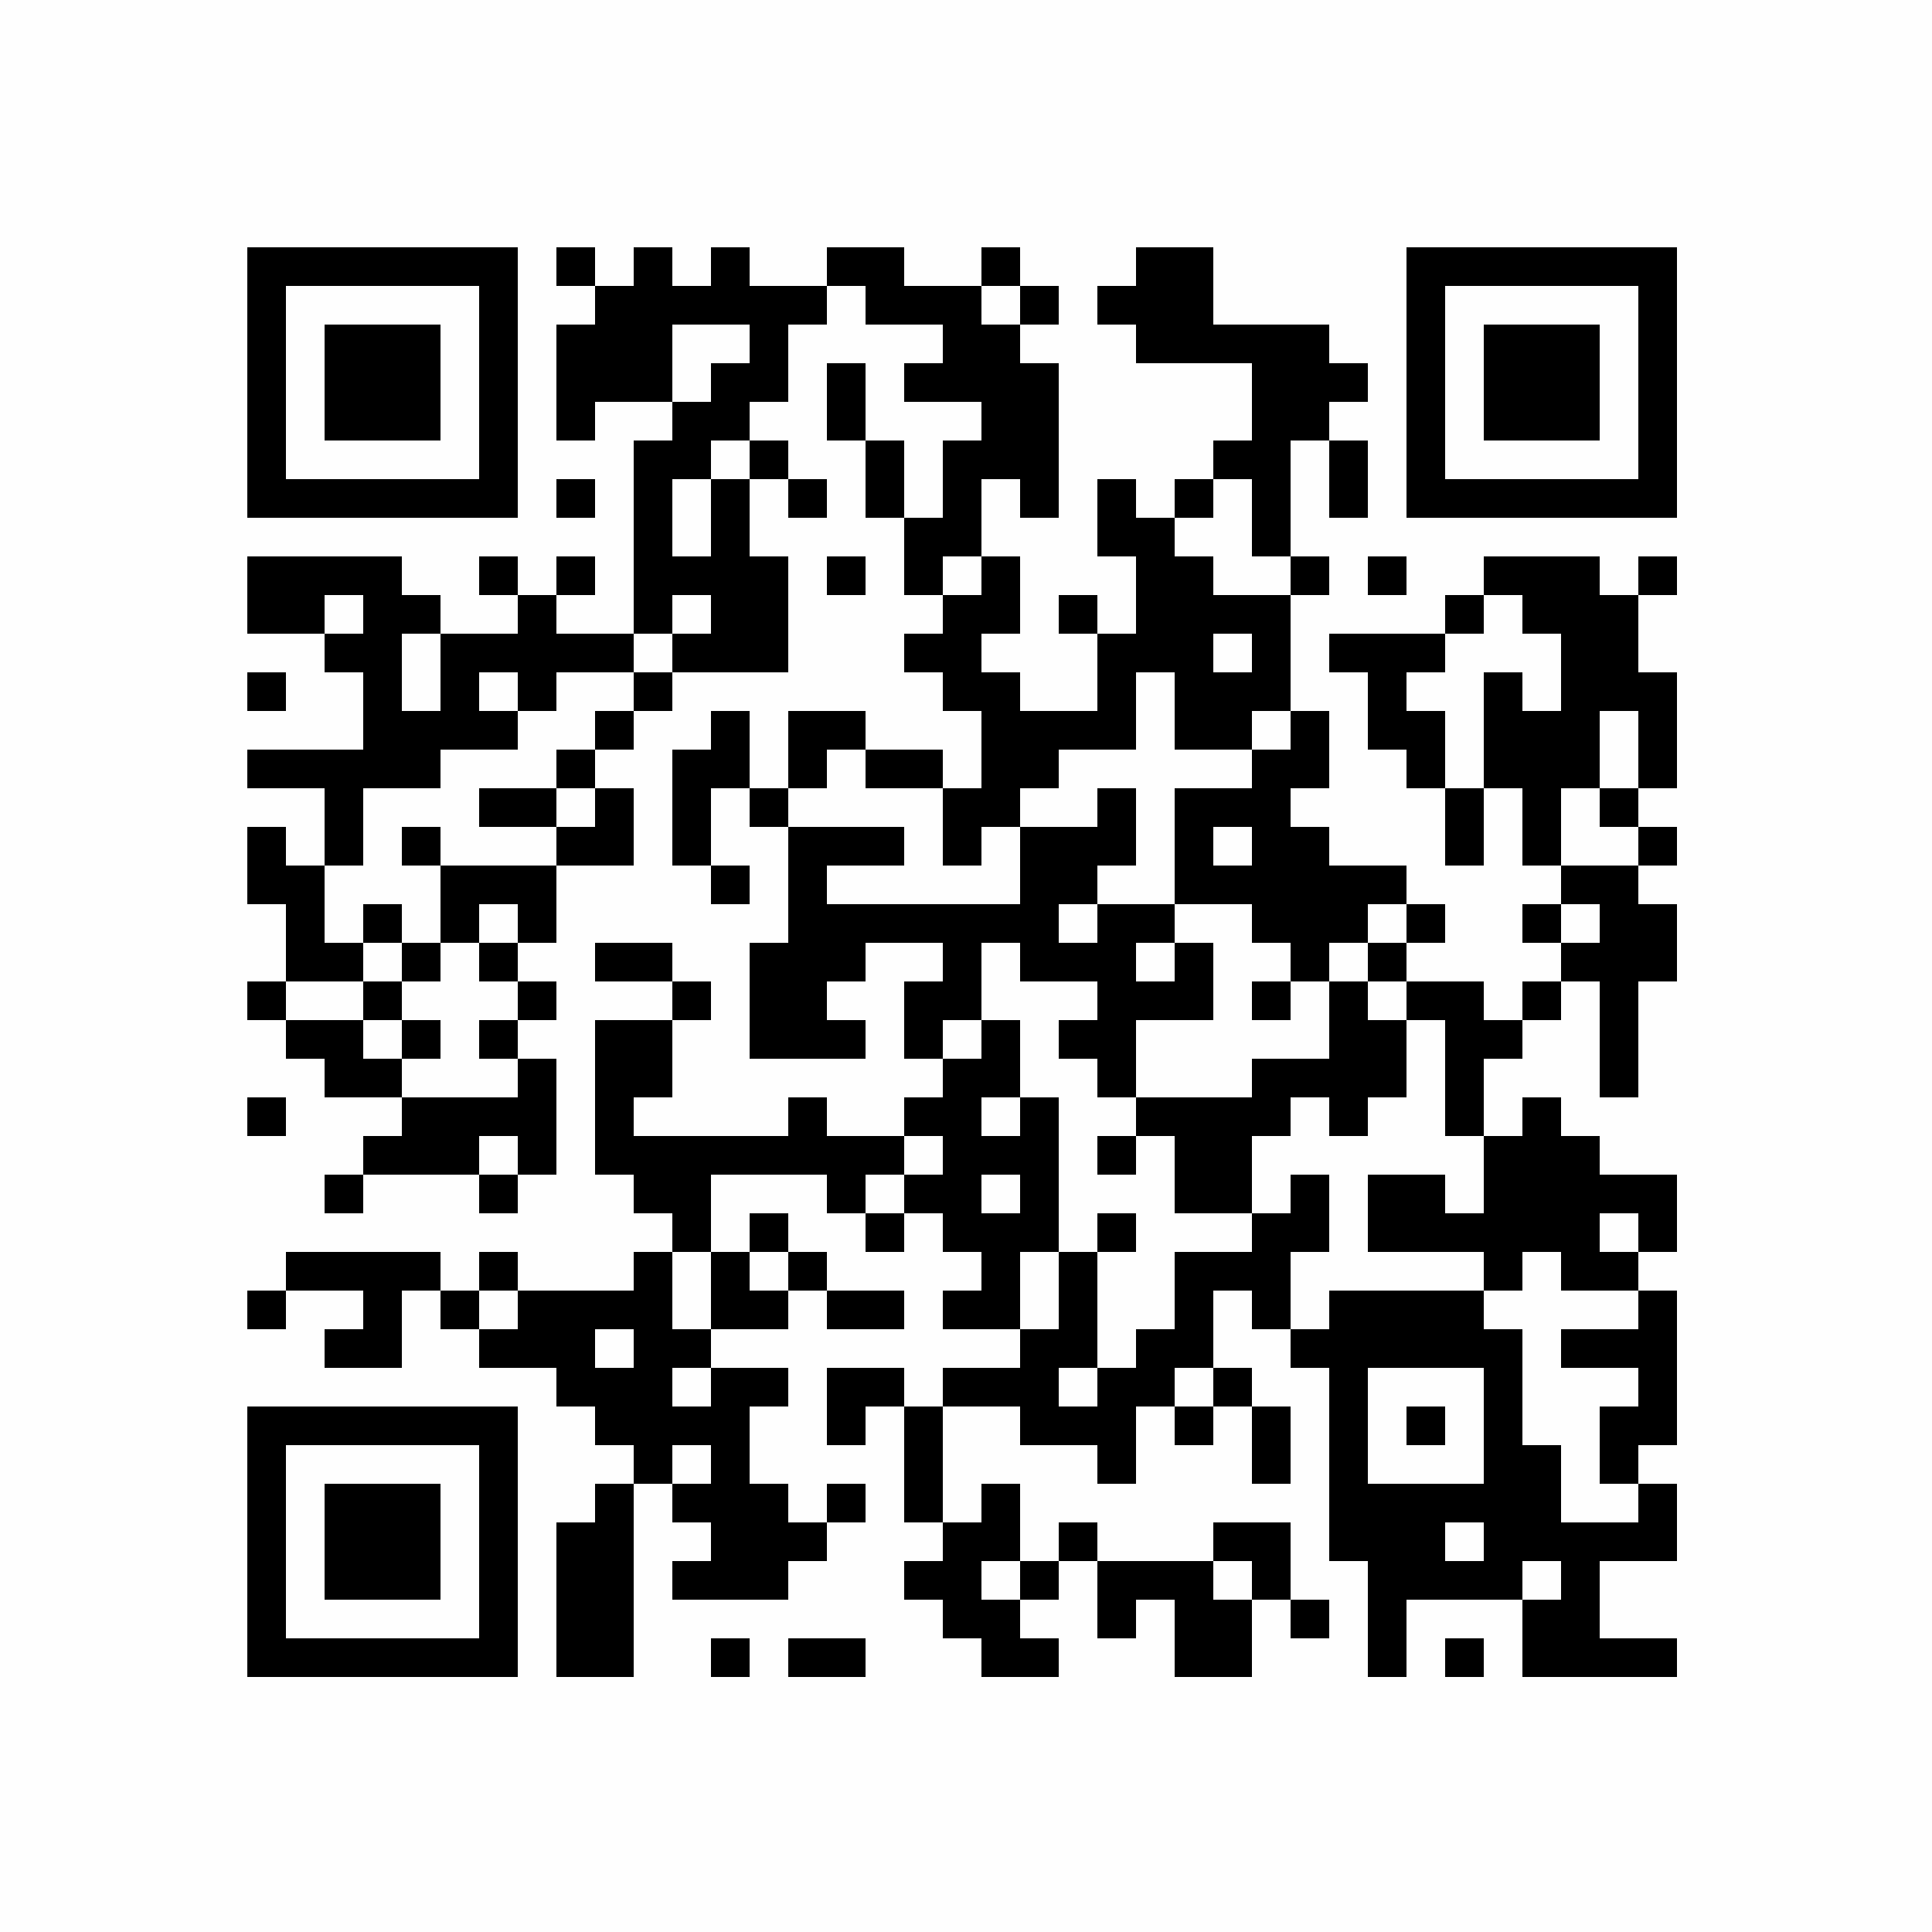 <?xml version="1.0" encoding="UTF-8"?>
<svg xmlns="http://www.w3.org/2000/svg" xmlns:xlink="http://www.w3.org/1999/xlink" version="1.1" width="250px" height="250px" viewBox="0 0 250 250"><defs><rect id="r0" width="5" height="5" fill="#000000"/></defs><rect x="0" y="0" width="250" height="250" fill="#fefefe"/><use x="32" y="32" xlink:href="#r0"/><use x="37" y="32" xlink:href="#r0"/><use x="42" y="32" xlink:href="#r0"/><use x="47" y="32" xlink:href="#r0"/><use x="52" y="32" xlink:href="#r0"/><use x="57" y="32" xlink:href="#r0"/><use x="62" y="32" xlink:href="#r0"/><use x="72" y="32" xlink:href="#r0"/><use x="82" y="32" xlink:href="#r0"/><use x="92" y="32" xlink:href="#r0"/><use x="107" y="32" xlink:href="#r0"/><use x="112" y="32" xlink:href="#r0"/><use x="127" y="32" xlink:href="#r0"/><use x="147" y="32" xlink:href="#r0"/><use x="152" y="32" xlink:href="#r0"/><use x="182" y="32" xlink:href="#r0"/><use x="187" y="32" xlink:href="#r0"/><use x="192" y="32" xlink:href="#r0"/><use x="197" y="32" xlink:href="#r0"/><use x="202" y="32" xlink:href="#r0"/><use x="207" y="32" xlink:href="#r0"/><use x="212" y="32" xlink:href="#r0"/><use x="32" y="37" xlink:href="#r0"/><use x="62" y="37" xlink:href="#r0"/><use x="77" y="37" xlink:href="#r0"/><use x="82" y="37" xlink:href="#r0"/><use x="87" y="37" xlink:href="#r0"/><use x="92" y="37" xlink:href="#r0"/><use x="97" y="37" xlink:href="#r0"/><use x="102" y="37" xlink:href="#r0"/><use x="112" y="37" xlink:href="#r0"/><use x="117" y="37" xlink:href="#r0"/><use x="122" y="37" xlink:href="#r0"/><use x="132" y="37" xlink:href="#r0"/><use x="142" y="37" xlink:href="#r0"/><use x="147" y="37" xlink:href="#r0"/><use x="152" y="37" xlink:href="#r0"/><use x="182" y="37" xlink:href="#r0"/><use x="212" y="37" xlink:href="#r0"/><use x="32" y="42" xlink:href="#r0"/><use x="42" y="42" xlink:href="#r0"/><use x="47" y="42" xlink:href="#r0"/><use x="52" y="42" xlink:href="#r0"/><use x="62" y="42" xlink:href="#r0"/><use x="72" y="42" xlink:href="#r0"/><use x="77" y="42" xlink:href="#r0"/><use x="82" y="42" xlink:href="#r0"/><use x="97" y="42" xlink:href="#r0"/><use x="122" y="42" xlink:href="#r0"/><use x="127" y="42" xlink:href="#r0"/><use x="147" y="42" xlink:href="#r0"/><use x="152" y="42" xlink:href="#r0"/><use x="157" y="42" xlink:href="#r0"/><use x="162" y="42" xlink:href="#r0"/><use x="167" y="42" xlink:href="#r0"/><use x="182" y="42" xlink:href="#r0"/><use x="192" y="42" xlink:href="#r0"/><use x="197" y="42" xlink:href="#r0"/><use x="202" y="42" xlink:href="#r0"/><use x="212" y="42" xlink:href="#r0"/><use x="32" y="47" xlink:href="#r0"/><use x="42" y="47" xlink:href="#r0"/><use x="47" y="47" xlink:href="#r0"/><use x="52" y="47" xlink:href="#r0"/><use x="62" y="47" xlink:href="#r0"/><use x="72" y="47" xlink:href="#r0"/><use x="77" y="47" xlink:href="#r0"/><use x="82" y="47" xlink:href="#r0"/><use x="92" y="47" xlink:href="#r0"/><use x="97" y="47" xlink:href="#r0"/><use x="107" y="47" xlink:href="#r0"/><use x="117" y="47" xlink:href="#r0"/><use x="122" y="47" xlink:href="#r0"/><use x="127" y="47" xlink:href="#r0"/><use x="132" y="47" xlink:href="#r0"/><use x="162" y="47" xlink:href="#r0"/><use x="167" y="47" xlink:href="#r0"/><use x="172" y="47" xlink:href="#r0"/><use x="182" y="47" xlink:href="#r0"/><use x="192" y="47" xlink:href="#r0"/><use x="197" y="47" xlink:href="#r0"/><use x="202" y="47" xlink:href="#r0"/><use x="212" y="47" xlink:href="#r0"/><use x="32" y="52" xlink:href="#r0"/><use x="42" y="52" xlink:href="#r0"/><use x="47" y="52" xlink:href="#r0"/><use x="52" y="52" xlink:href="#r0"/><use x="62" y="52" xlink:href="#r0"/><use x="72" y="52" xlink:href="#r0"/><use x="87" y="52" xlink:href="#r0"/><use x="92" y="52" xlink:href="#r0"/><use x="107" y="52" xlink:href="#r0"/><use x="127" y="52" xlink:href="#r0"/><use x="132" y="52" xlink:href="#r0"/><use x="162" y="52" xlink:href="#r0"/><use x="167" y="52" xlink:href="#r0"/><use x="182" y="52" xlink:href="#r0"/><use x="192" y="52" xlink:href="#r0"/><use x="197" y="52" xlink:href="#r0"/><use x="202" y="52" xlink:href="#r0"/><use x="212" y="52" xlink:href="#r0"/><use x="32" y="57" xlink:href="#r0"/><use x="62" y="57" xlink:href="#r0"/><use x="82" y="57" xlink:href="#r0"/><use x="87" y="57" xlink:href="#r0"/><use x="97" y="57" xlink:href="#r0"/><use x="112" y="57" xlink:href="#r0"/><use x="122" y="57" xlink:href="#r0"/><use x="127" y="57" xlink:href="#r0"/><use x="132" y="57" xlink:href="#r0"/><use x="157" y="57" xlink:href="#r0"/><use x="162" y="57" xlink:href="#r0"/><use x="172" y="57" xlink:href="#r0"/><use x="182" y="57" xlink:href="#r0"/><use x="212" y="57" xlink:href="#r0"/><use x="32" y="62" xlink:href="#r0"/><use x="37" y="62" xlink:href="#r0"/><use x="42" y="62" xlink:href="#r0"/><use x="47" y="62" xlink:href="#r0"/><use x="52" y="62" xlink:href="#r0"/><use x="57" y="62" xlink:href="#r0"/><use x="62" y="62" xlink:href="#r0"/><use x="72" y="62" xlink:href="#r0"/><use x="82" y="62" xlink:href="#r0"/><use x="92" y="62" xlink:href="#r0"/><use x="102" y="62" xlink:href="#r0"/><use x="112" y="62" xlink:href="#r0"/><use x="122" y="62" xlink:href="#r0"/><use x="132" y="62" xlink:href="#r0"/><use x="142" y="62" xlink:href="#r0"/><use x="152" y="62" xlink:href="#r0"/><use x="162" y="62" xlink:href="#r0"/><use x="172" y="62" xlink:href="#r0"/><use x="182" y="62" xlink:href="#r0"/><use x="187" y="62" xlink:href="#r0"/><use x="192" y="62" xlink:href="#r0"/><use x="197" y="62" xlink:href="#r0"/><use x="202" y="62" xlink:href="#r0"/><use x="207" y="62" xlink:href="#r0"/><use x="212" y="62" xlink:href="#r0"/><use x="82" y="67" xlink:href="#r0"/><use x="92" y="67" xlink:href="#r0"/><use x="117" y="67" xlink:href="#r0"/><use x="122" y="67" xlink:href="#r0"/><use x="142" y="67" xlink:href="#r0"/><use x="147" y="67" xlink:href="#r0"/><use x="162" y="67" xlink:href="#r0"/><use x="32" y="72" xlink:href="#r0"/><use x="37" y="72" xlink:href="#r0"/><use x="42" y="72" xlink:href="#r0"/><use x="47" y="72" xlink:href="#r0"/><use x="62" y="72" xlink:href="#r0"/><use x="72" y="72" xlink:href="#r0"/><use x="82" y="72" xlink:href="#r0"/><use x="87" y="72" xlink:href="#r0"/><use x="92" y="72" xlink:href="#r0"/><use x="97" y="72" xlink:href="#r0"/><use x="107" y="72" xlink:href="#r0"/><use x="117" y="72" xlink:href="#r0"/><use x="127" y="72" xlink:href="#r0"/><use x="147" y="72" xlink:href="#r0"/><use x="152" y="72" xlink:href="#r0"/><use x="167" y="72" xlink:href="#r0"/><use x="177" y="72" xlink:href="#r0"/><use x="192" y="72" xlink:href="#r0"/><use x="197" y="72" xlink:href="#r0"/><use x="202" y="72" xlink:href="#r0"/><use x="212" y="72" xlink:href="#r0"/><use x="32" y="77" xlink:href="#r0"/><use x="37" y="77" xlink:href="#r0"/><use x="47" y="77" xlink:href="#r0"/><use x="52" y="77" xlink:href="#r0"/><use x="67" y="77" xlink:href="#r0"/><use x="82" y="77" xlink:href="#r0"/><use x="92" y="77" xlink:href="#r0"/><use x="97" y="77" xlink:href="#r0"/><use x="122" y="77" xlink:href="#r0"/><use x="127" y="77" xlink:href="#r0"/><use x="137" y="77" xlink:href="#r0"/><use x="147" y="77" xlink:href="#r0"/><use x="152" y="77" xlink:href="#r0"/><use x="157" y="77" xlink:href="#r0"/><use x="162" y="77" xlink:href="#r0"/><use x="187" y="77" xlink:href="#r0"/><use x="197" y="77" xlink:href="#r0"/><use x="202" y="77" xlink:href="#r0"/><use x="207" y="77" xlink:href="#r0"/><use x="42" y="82" xlink:href="#r0"/><use x="47" y="82" xlink:href="#r0"/><use x="57" y="82" xlink:href="#r0"/><use x="62" y="82" xlink:href="#r0"/><use x="67" y="82" xlink:href="#r0"/><use x="72" y="82" xlink:href="#r0"/><use x="77" y="82" xlink:href="#r0"/><use x="87" y="82" xlink:href="#r0"/><use x="92" y="82" xlink:href="#r0"/><use x="97" y="82" xlink:href="#r0"/><use x="117" y="82" xlink:href="#r0"/><use x="122" y="82" xlink:href="#r0"/><use x="142" y="82" xlink:href="#r0"/><use x="147" y="82" xlink:href="#r0"/><use x="152" y="82" xlink:href="#r0"/><use x="162" y="82" xlink:href="#r0"/><use x="172" y="82" xlink:href="#r0"/><use x="177" y="82" xlink:href="#r0"/><use x="182" y="82" xlink:href="#r0"/><use x="202" y="82" xlink:href="#r0"/><use x="207" y="82" xlink:href="#r0"/><use x="32" y="87" xlink:href="#r0"/><use x="47" y="87" xlink:href="#r0"/><use x="57" y="87" xlink:href="#r0"/><use x="67" y="87" xlink:href="#r0"/><use x="82" y="87" xlink:href="#r0"/><use x="122" y="87" xlink:href="#r0"/><use x="127" y="87" xlink:href="#r0"/><use x="142" y="87" xlink:href="#r0"/><use x="152" y="87" xlink:href="#r0"/><use x="157" y="87" xlink:href="#r0"/><use x="162" y="87" xlink:href="#r0"/><use x="177" y="87" xlink:href="#r0"/><use x="192" y="87" xlink:href="#r0"/><use x="202" y="87" xlink:href="#r0"/><use x="207" y="87" xlink:href="#r0"/><use x="212" y="87" xlink:href="#r0"/><use x="47" y="92" xlink:href="#r0"/><use x="52" y="92" xlink:href="#r0"/><use x="57" y="92" xlink:href="#r0"/><use x="62" y="92" xlink:href="#r0"/><use x="77" y="92" xlink:href="#r0"/><use x="92" y="92" xlink:href="#r0"/><use x="102" y="92" xlink:href="#r0"/><use x="107" y="92" xlink:href="#r0"/><use x="127" y="92" xlink:href="#r0"/><use x="132" y="92" xlink:href="#r0"/><use x="137" y="92" xlink:href="#r0"/><use x="142" y="92" xlink:href="#r0"/><use x="152" y="92" xlink:href="#r0"/><use x="157" y="92" xlink:href="#r0"/><use x="167" y="92" xlink:href="#r0"/><use x="177" y="92" xlink:href="#r0"/><use x="182" y="92" xlink:href="#r0"/><use x="192" y="92" xlink:href="#r0"/><use x="197" y="92" xlink:href="#r0"/><use x="202" y="92" xlink:href="#r0"/><use x="212" y="92" xlink:href="#r0"/><use x="32" y="97" xlink:href="#r0"/><use x="37" y="97" xlink:href="#r0"/><use x="42" y="97" xlink:href="#r0"/><use x="47" y="97" xlink:href="#r0"/><use x="52" y="97" xlink:href="#r0"/><use x="72" y="97" xlink:href="#r0"/><use x="87" y="97" xlink:href="#r0"/><use x="92" y="97" xlink:href="#r0"/><use x="102" y="97" xlink:href="#r0"/><use x="112" y="97" xlink:href="#r0"/><use x="117" y="97" xlink:href="#r0"/><use x="127" y="97" xlink:href="#r0"/><use x="132" y="97" xlink:href="#r0"/><use x="162" y="97" xlink:href="#r0"/><use x="167" y="97" xlink:href="#r0"/><use x="182" y="97" xlink:href="#r0"/><use x="192" y="97" xlink:href="#r0"/><use x="197" y="97" xlink:href="#r0"/><use x="202" y="97" xlink:href="#r0"/><use x="212" y="97" xlink:href="#r0"/><use x="42" y="102" xlink:href="#r0"/><use x="62" y="102" xlink:href="#r0"/><use x="67" y="102" xlink:href="#r0"/><use x="77" y="102" xlink:href="#r0"/><use x="87" y="102" xlink:href="#r0"/><use x="97" y="102" xlink:href="#r0"/><use x="122" y="102" xlink:href="#r0"/><use x="127" y="102" xlink:href="#r0"/><use x="142" y="102" xlink:href="#r0"/><use x="152" y="102" xlink:href="#r0"/><use x="157" y="102" xlink:href="#r0"/><use x="162" y="102" xlink:href="#r0"/><use x="187" y="102" xlink:href="#r0"/><use x="197" y="102" xlink:href="#r0"/><use x="207" y="102" xlink:href="#r0"/><use x="32" y="107" xlink:href="#r0"/><use x="42" y="107" xlink:href="#r0"/><use x="52" y="107" xlink:href="#r0"/><use x="72" y="107" xlink:href="#r0"/><use x="77" y="107" xlink:href="#r0"/><use x="87" y="107" xlink:href="#r0"/><use x="102" y="107" xlink:href="#r0"/><use x="107" y="107" xlink:href="#r0"/><use x="112" y="107" xlink:href="#r0"/><use x="122" y="107" xlink:href="#r0"/><use x="132" y="107" xlink:href="#r0"/><use x="137" y="107" xlink:href="#r0"/><use x="142" y="107" xlink:href="#r0"/><use x="152" y="107" xlink:href="#r0"/><use x="162" y="107" xlink:href="#r0"/><use x="167" y="107" xlink:href="#r0"/><use x="187" y="107" xlink:href="#r0"/><use x="197" y="107" xlink:href="#r0"/><use x="212" y="107" xlink:href="#r0"/><use x="32" y="112" xlink:href="#r0"/><use x="37" y="112" xlink:href="#r0"/><use x="57" y="112" xlink:href="#r0"/><use x="62" y="112" xlink:href="#r0"/><use x="67" y="112" xlink:href="#r0"/><use x="92" y="112" xlink:href="#r0"/><use x="102" y="112" xlink:href="#r0"/><use x="132" y="112" xlink:href="#r0"/><use x="137" y="112" xlink:href="#r0"/><use x="152" y="112" xlink:href="#r0"/><use x="157" y="112" xlink:href="#r0"/><use x="162" y="112" xlink:href="#r0"/><use x="167" y="112" xlink:href="#r0"/><use x="172" y="112" xlink:href="#r0"/><use x="177" y="112" xlink:href="#r0"/><use x="202" y="112" xlink:href="#r0"/><use x="207" y="112" xlink:href="#r0"/><use x="37" y="117" xlink:href="#r0"/><use x="47" y="117" xlink:href="#r0"/><use x="57" y="117" xlink:href="#r0"/><use x="67" y="117" xlink:href="#r0"/><use x="102" y="117" xlink:href="#r0"/><use x="107" y="117" xlink:href="#r0"/><use x="112" y="117" xlink:href="#r0"/><use x="117" y="117" xlink:href="#r0"/><use x="122" y="117" xlink:href="#r0"/><use x="127" y="117" xlink:href="#r0"/><use x="132" y="117" xlink:href="#r0"/><use x="142" y="117" xlink:href="#r0"/><use x="147" y="117" xlink:href="#r0"/><use x="162" y="117" xlink:href="#r0"/><use x="167" y="117" xlink:href="#r0"/><use x="172" y="117" xlink:href="#r0"/><use x="182" y="117" xlink:href="#r0"/><use x="197" y="117" xlink:href="#r0"/><use x="207" y="117" xlink:href="#r0"/><use x="212" y="117" xlink:href="#r0"/><use x="37" y="122" xlink:href="#r0"/><use x="42" y="122" xlink:href="#r0"/><use x="52" y="122" xlink:href="#r0"/><use x="62" y="122" xlink:href="#r0"/><use x="77" y="122" xlink:href="#r0"/><use x="82" y="122" xlink:href="#r0"/><use x="97" y="122" xlink:href="#r0"/><use x="102" y="122" xlink:href="#r0"/><use x="107" y="122" xlink:href="#r0"/><use x="122" y="122" xlink:href="#r0"/><use x="132" y="122" xlink:href="#r0"/><use x="137" y="122" xlink:href="#r0"/><use x="142" y="122" xlink:href="#r0"/><use x="152" y="122" xlink:href="#r0"/><use x="167" y="122" xlink:href="#r0"/><use x="177" y="122" xlink:href="#r0"/><use x="202" y="122" xlink:href="#r0"/><use x="207" y="122" xlink:href="#r0"/><use x="212" y="122" xlink:href="#r0"/><use x="32" y="127" xlink:href="#r0"/><use x="47" y="127" xlink:href="#r0"/><use x="67" y="127" xlink:href="#r0"/><use x="87" y="127" xlink:href="#r0"/><use x="97" y="127" xlink:href="#r0"/><use x="102" y="127" xlink:href="#r0"/><use x="117" y="127" xlink:href="#r0"/><use x="122" y="127" xlink:href="#r0"/><use x="142" y="127" xlink:href="#r0"/><use x="147" y="127" xlink:href="#r0"/><use x="152" y="127" xlink:href="#r0"/><use x="162" y="127" xlink:href="#r0"/><use x="172" y="127" xlink:href="#r0"/><use x="182" y="127" xlink:href="#r0"/><use x="187" y="127" xlink:href="#r0"/><use x="197" y="127" xlink:href="#r0"/><use x="207" y="127" xlink:href="#r0"/><use x="37" y="132" xlink:href="#r0"/><use x="42" y="132" xlink:href="#r0"/><use x="52" y="132" xlink:href="#r0"/><use x="62" y="132" xlink:href="#r0"/><use x="77" y="132" xlink:href="#r0"/><use x="82" y="132" xlink:href="#r0"/><use x="97" y="132" xlink:href="#r0"/><use x="102" y="132" xlink:href="#r0"/><use x="107" y="132" xlink:href="#r0"/><use x="117" y="132" xlink:href="#r0"/><use x="127" y="132" xlink:href="#r0"/><use x="137" y="132" xlink:href="#r0"/><use x="142" y="132" xlink:href="#r0"/><use x="172" y="132" xlink:href="#r0"/><use x="177" y="132" xlink:href="#r0"/><use x="187" y="132" xlink:href="#r0"/><use x="192" y="132" xlink:href="#r0"/><use x="207" y="132" xlink:href="#r0"/><use x="42" y="137" xlink:href="#r0"/><use x="47" y="137" xlink:href="#r0"/><use x="67" y="137" xlink:href="#r0"/><use x="77" y="137" xlink:href="#r0"/><use x="82" y="137" xlink:href="#r0"/><use x="122" y="137" xlink:href="#r0"/><use x="127" y="137" xlink:href="#r0"/><use x="142" y="137" xlink:href="#r0"/><use x="162" y="137" xlink:href="#r0"/><use x="167" y="137" xlink:href="#r0"/><use x="172" y="137" xlink:href="#r0"/><use x="177" y="137" xlink:href="#r0"/><use x="187" y="137" xlink:href="#r0"/><use x="207" y="137" xlink:href="#r0"/><use x="32" y="142" xlink:href="#r0"/><use x="52" y="142" xlink:href="#r0"/><use x="57" y="142" xlink:href="#r0"/><use x="62" y="142" xlink:href="#r0"/><use x="67" y="142" xlink:href="#r0"/><use x="77" y="142" xlink:href="#r0"/><use x="102" y="142" xlink:href="#r0"/><use x="117" y="142" xlink:href="#r0"/><use x="122" y="142" xlink:href="#r0"/><use x="132" y="142" xlink:href="#r0"/><use x="147" y="142" xlink:href="#r0"/><use x="152" y="142" xlink:href="#r0"/><use x="157" y="142" xlink:href="#r0"/><use x="162" y="142" xlink:href="#r0"/><use x="172" y="142" xlink:href="#r0"/><use x="187" y="142" xlink:href="#r0"/><use x="197" y="142" xlink:href="#r0"/><use x="47" y="147" xlink:href="#r0"/><use x="52" y="147" xlink:href="#r0"/><use x="57" y="147" xlink:href="#r0"/><use x="67" y="147" xlink:href="#r0"/><use x="77" y="147" xlink:href="#r0"/><use x="82" y="147" xlink:href="#r0"/><use x="87" y="147" xlink:href="#r0"/><use x="92" y="147" xlink:href="#r0"/><use x="97" y="147" xlink:href="#r0"/><use x="102" y="147" xlink:href="#r0"/><use x="107" y="147" xlink:href="#r0"/><use x="112" y="147" xlink:href="#r0"/><use x="122" y="147" xlink:href="#r0"/><use x="127" y="147" xlink:href="#r0"/><use x="132" y="147" xlink:href="#r0"/><use x="142" y="147" xlink:href="#r0"/><use x="152" y="147" xlink:href="#r0"/><use x="157" y="147" xlink:href="#r0"/><use x="192" y="147" xlink:href="#r0"/><use x="197" y="147" xlink:href="#r0"/><use x="202" y="147" xlink:href="#r0"/><use x="42" y="152" xlink:href="#r0"/><use x="62" y="152" xlink:href="#r0"/><use x="82" y="152" xlink:href="#r0"/><use x="87" y="152" xlink:href="#r0"/><use x="107" y="152" xlink:href="#r0"/><use x="117" y="152" xlink:href="#r0"/><use x="122" y="152" xlink:href="#r0"/><use x="132" y="152" xlink:href="#r0"/><use x="152" y="152" xlink:href="#r0"/><use x="157" y="152" xlink:href="#r0"/><use x="167" y="152" xlink:href="#r0"/><use x="177" y="152" xlink:href="#r0"/><use x="182" y="152" xlink:href="#r0"/><use x="192" y="152" xlink:href="#r0"/><use x="197" y="152" xlink:href="#r0"/><use x="202" y="152" xlink:href="#r0"/><use x="207" y="152" xlink:href="#r0"/><use x="212" y="152" xlink:href="#r0"/><use x="87" y="157" xlink:href="#r0"/><use x="97" y="157" xlink:href="#r0"/><use x="112" y="157" xlink:href="#r0"/><use x="122" y="157" xlink:href="#r0"/><use x="127" y="157" xlink:href="#r0"/><use x="132" y="157" xlink:href="#r0"/><use x="142" y="157" xlink:href="#r0"/><use x="162" y="157" xlink:href="#r0"/><use x="167" y="157" xlink:href="#r0"/><use x="177" y="157" xlink:href="#r0"/><use x="182" y="157" xlink:href="#r0"/><use x="187" y="157" xlink:href="#r0"/><use x="192" y="157" xlink:href="#r0"/><use x="197" y="157" xlink:href="#r0"/><use x="202" y="157" xlink:href="#r0"/><use x="212" y="157" xlink:href="#r0"/><use x="37" y="162" xlink:href="#r0"/><use x="42" y="162" xlink:href="#r0"/><use x="47" y="162" xlink:href="#r0"/><use x="52" y="162" xlink:href="#r0"/><use x="62" y="162" xlink:href="#r0"/><use x="82" y="162" xlink:href="#r0"/><use x="92" y="162" xlink:href="#r0"/><use x="102" y="162" xlink:href="#r0"/><use x="127" y="162" xlink:href="#r0"/><use x="137" y="162" xlink:href="#r0"/><use x="152" y="162" xlink:href="#r0"/><use x="157" y="162" xlink:href="#r0"/><use x="162" y="162" xlink:href="#r0"/><use x="192" y="162" xlink:href="#r0"/><use x="202" y="162" xlink:href="#r0"/><use x="207" y="162" xlink:href="#r0"/><use x="32" y="167" xlink:href="#r0"/><use x="47" y="167" xlink:href="#r0"/><use x="57" y="167" xlink:href="#r0"/><use x="67" y="167" xlink:href="#r0"/><use x="72" y="167" xlink:href="#r0"/><use x="77" y="167" xlink:href="#r0"/><use x="82" y="167" xlink:href="#r0"/><use x="92" y="167" xlink:href="#r0"/><use x="97" y="167" xlink:href="#r0"/><use x="107" y="167" xlink:href="#r0"/><use x="112" y="167" xlink:href="#r0"/><use x="122" y="167" xlink:href="#r0"/><use x="127" y="167" xlink:href="#r0"/><use x="137" y="167" xlink:href="#r0"/><use x="152" y="167" xlink:href="#r0"/><use x="162" y="167" xlink:href="#r0"/><use x="172" y="167" xlink:href="#r0"/><use x="177" y="167" xlink:href="#r0"/><use x="182" y="167" xlink:href="#r0"/><use x="187" y="167" xlink:href="#r0"/><use x="212" y="167" xlink:href="#r0"/><use x="42" y="172" xlink:href="#r0"/><use x="47" y="172" xlink:href="#r0"/><use x="62" y="172" xlink:href="#r0"/><use x="67" y="172" xlink:href="#r0"/><use x="72" y="172" xlink:href="#r0"/><use x="82" y="172" xlink:href="#r0"/><use x="87" y="172" xlink:href="#r0"/><use x="132" y="172" xlink:href="#r0"/><use x="137" y="172" xlink:href="#r0"/><use x="147" y="172" xlink:href="#r0"/><use x="152" y="172" xlink:href="#r0"/><use x="167" y="172" xlink:href="#r0"/><use x="172" y="172" xlink:href="#r0"/><use x="177" y="172" xlink:href="#r0"/><use x="182" y="172" xlink:href="#r0"/><use x="187" y="172" xlink:href="#r0"/><use x="192" y="172" xlink:href="#r0"/><use x="202" y="172" xlink:href="#r0"/><use x="207" y="172" xlink:href="#r0"/><use x="212" y="172" xlink:href="#r0"/><use x="72" y="177" xlink:href="#r0"/><use x="77" y="177" xlink:href="#r0"/><use x="82" y="177" xlink:href="#r0"/><use x="92" y="177" xlink:href="#r0"/><use x="97" y="177" xlink:href="#r0"/><use x="107" y="177" xlink:href="#r0"/><use x="112" y="177" xlink:href="#r0"/><use x="122" y="177" xlink:href="#r0"/><use x="127" y="177" xlink:href="#r0"/><use x="132" y="177" xlink:href="#r0"/><use x="142" y="177" xlink:href="#r0"/><use x="147" y="177" xlink:href="#r0"/><use x="157" y="177" xlink:href="#r0"/><use x="172" y="177" xlink:href="#r0"/><use x="192" y="177" xlink:href="#r0"/><use x="212" y="177" xlink:href="#r0"/><use x="32" y="182" xlink:href="#r0"/><use x="37" y="182" xlink:href="#r0"/><use x="42" y="182" xlink:href="#r0"/><use x="47" y="182" xlink:href="#r0"/><use x="52" y="182" xlink:href="#r0"/><use x="57" y="182" xlink:href="#r0"/><use x="62" y="182" xlink:href="#r0"/><use x="77" y="182" xlink:href="#r0"/><use x="82" y="182" xlink:href="#r0"/><use x="87" y="182" xlink:href="#r0"/><use x="92" y="182" xlink:href="#r0"/><use x="107" y="182" xlink:href="#r0"/><use x="117" y="182" xlink:href="#r0"/><use x="132" y="182" xlink:href="#r0"/><use x="137" y="182" xlink:href="#r0"/><use x="142" y="182" xlink:href="#r0"/><use x="152" y="182" xlink:href="#r0"/><use x="162" y="182" xlink:href="#r0"/><use x="172" y="182" xlink:href="#r0"/><use x="182" y="182" xlink:href="#r0"/><use x="192" y="182" xlink:href="#r0"/><use x="207" y="182" xlink:href="#r0"/><use x="212" y="182" xlink:href="#r0"/><use x="32" y="187" xlink:href="#r0"/><use x="62" y="187" xlink:href="#r0"/><use x="82" y="187" xlink:href="#r0"/><use x="92" y="187" xlink:href="#r0"/><use x="117" y="187" xlink:href="#r0"/><use x="142" y="187" xlink:href="#r0"/><use x="162" y="187" xlink:href="#r0"/><use x="172" y="187" xlink:href="#r0"/><use x="192" y="187" xlink:href="#r0"/><use x="197" y="187" xlink:href="#r0"/><use x="207" y="187" xlink:href="#r0"/><use x="32" y="192" xlink:href="#r0"/><use x="42" y="192" xlink:href="#r0"/><use x="47" y="192" xlink:href="#r0"/><use x="52" y="192" xlink:href="#r0"/><use x="62" y="192" xlink:href="#r0"/><use x="77" y="192" xlink:href="#r0"/><use x="87" y="192" xlink:href="#r0"/><use x="92" y="192" xlink:href="#r0"/><use x="97" y="192" xlink:href="#r0"/><use x="107" y="192" xlink:href="#r0"/><use x="117" y="192" xlink:href="#r0"/><use x="127" y="192" xlink:href="#r0"/><use x="172" y="192" xlink:href="#r0"/><use x="177" y="192" xlink:href="#r0"/><use x="182" y="192" xlink:href="#r0"/><use x="187" y="192" xlink:href="#r0"/><use x="192" y="192" xlink:href="#r0"/><use x="197" y="192" xlink:href="#r0"/><use x="212" y="192" xlink:href="#r0"/><use x="32" y="197" xlink:href="#r0"/><use x="42" y="197" xlink:href="#r0"/><use x="47" y="197" xlink:href="#r0"/><use x="52" y="197" xlink:href="#r0"/><use x="62" y="197" xlink:href="#r0"/><use x="72" y="197" xlink:href="#r0"/><use x="77" y="197" xlink:href="#r0"/><use x="92" y="197" xlink:href="#r0"/><use x="97" y="197" xlink:href="#r0"/><use x="102" y="197" xlink:href="#r0"/><use x="122" y="197" xlink:href="#r0"/><use x="127" y="197" xlink:href="#r0"/><use x="137" y="197" xlink:href="#r0"/><use x="157" y="197" xlink:href="#r0"/><use x="162" y="197" xlink:href="#r0"/><use x="172" y="197" xlink:href="#r0"/><use x="177" y="197" xlink:href="#r0"/><use x="182" y="197" xlink:href="#r0"/><use x="192" y="197" xlink:href="#r0"/><use x="197" y="197" xlink:href="#r0"/><use x="202" y="197" xlink:href="#r0"/><use x="207" y="197" xlink:href="#r0"/><use x="212" y="197" xlink:href="#r0"/><use x="32" y="202" xlink:href="#r0"/><use x="42" y="202" xlink:href="#r0"/><use x="47" y="202" xlink:href="#r0"/><use x="52" y="202" xlink:href="#r0"/><use x="62" y="202" xlink:href="#r0"/><use x="72" y="202" xlink:href="#r0"/><use x="77" y="202" xlink:href="#r0"/><use x="87" y="202" xlink:href="#r0"/><use x="92" y="202" xlink:href="#r0"/><use x="97" y="202" xlink:href="#r0"/><use x="117" y="202" xlink:href="#r0"/><use x="122" y="202" xlink:href="#r0"/><use x="132" y="202" xlink:href="#r0"/><use x="142" y="202" xlink:href="#r0"/><use x="147" y="202" xlink:href="#r0"/><use x="152" y="202" xlink:href="#r0"/><use x="162" y="202" xlink:href="#r0"/><use x="177" y="202" xlink:href="#r0"/><use x="182" y="202" xlink:href="#r0"/><use x="187" y="202" xlink:href="#r0"/><use x="192" y="202" xlink:href="#r0"/><use x="202" y="202" xlink:href="#r0"/><use x="32" y="207" xlink:href="#r0"/><use x="62" y="207" xlink:href="#r0"/><use x="72" y="207" xlink:href="#r0"/><use x="77" y="207" xlink:href="#r0"/><use x="122" y="207" xlink:href="#r0"/><use x="127" y="207" xlink:href="#r0"/><use x="142" y="207" xlink:href="#r0"/><use x="152" y="207" xlink:href="#r0"/><use x="157" y="207" xlink:href="#r0"/><use x="167" y="207" xlink:href="#r0"/><use x="177" y="207" xlink:href="#r0"/><use x="197" y="207" xlink:href="#r0"/><use x="202" y="207" xlink:href="#r0"/><use x="32" y="212" xlink:href="#r0"/><use x="37" y="212" xlink:href="#r0"/><use x="42" y="212" xlink:href="#r0"/><use x="47" y="212" xlink:href="#r0"/><use x="52" y="212" xlink:href="#r0"/><use x="57" y="212" xlink:href="#r0"/><use x="62" y="212" xlink:href="#r0"/><use x="72" y="212" xlink:href="#r0"/><use x="77" y="212" xlink:href="#r0"/><use x="92" y="212" xlink:href="#r0"/><use x="102" y="212" xlink:href="#r0"/><use x="107" y="212" xlink:href="#r0"/><use x="127" y="212" xlink:href="#r0"/><use x="132" y="212" xlink:href="#r0"/><use x="152" y="212" xlink:href="#r0"/><use x="157" y="212" xlink:href="#r0"/><use x="177" y="212" xlink:href="#r0"/><use x="187" y="212" xlink:href="#r0"/><use x="197" y="212" xlink:href="#r0"/><use x="202" y="212" xlink:href="#r0"/><use x="207" y="212" xlink:href="#r0"/><use x="212" y="212" xlink:href="#r0"/></svg>
